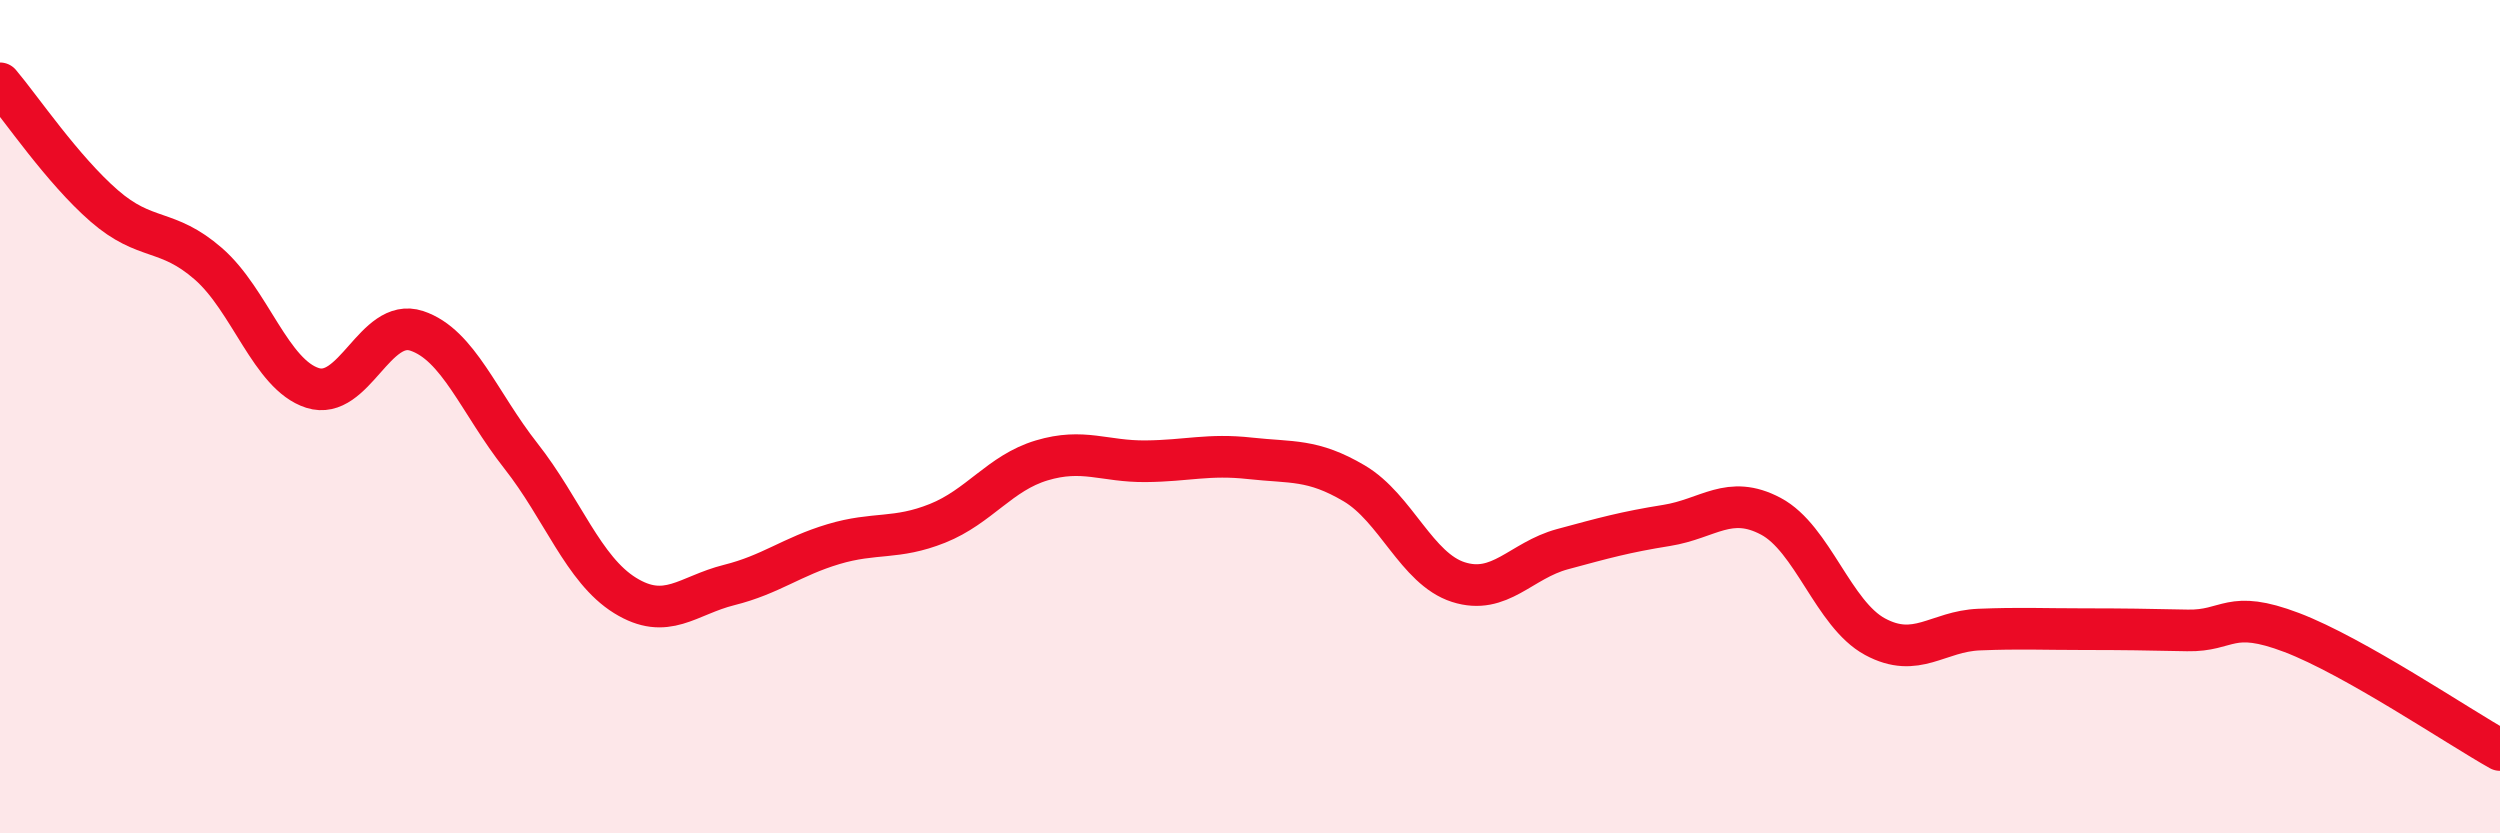 
    <svg width="60" height="20" viewBox="0 0 60 20" xmlns="http://www.w3.org/2000/svg">
      <path
        d="M 0,2 C 0.5,2.59 1.5,4.07 2.5,4.94 C 3.5,5.81 4,5.46 5,6.33 C 6,7.2 6.5,8.99 7.5,9.31 C 8.5,9.63 9,7.61 10,7.94 C 11,8.27 11.5,9.67 12.5,10.94 C 13.5,12.21 14,13.67 15,14.29 C 16,14.91 16.5,14.29 17.5,14.04 C 18.5,13.79 19,13.36 20,13.06 C 21,12.76 21.5,12.96 22.5,12.56 C 23.5,12.16 24,11.35 25,11.05 C 26,10.75 26.5,11.08 27.5,11.07 C 28.5,11.06 29,10.89 30,11 C 31,11.11 31.5,11.01 32.5,11.6 C 33.5,12.19 34,13.65 35,13.97 C 36,14.29 36.5,13.45 37.5,13.18 C 38.5,12.91 39,12.77 40,12.61 C 41,12.45 41.5,11.86 42.5,12.39 C 43.5,12.92 44,14.74 45,15.28 C 46,15.82 46.5,15.15 47.5,15.11 C 48.5,15.07 49,15.1 50,15.1 C 51,15.1 51.5,15.11 52.5,15.13 C 53.5,15.15 53.5,14.61 55,15.18 C 56.5,15.75 59,17.44 60,18L60 20L0 20Z"
        fill="#EB0A25"
        opacity="0.1"
        stroke-linecap="round"
        stroke-linejoin="round"
      />
      <path
        d="M 0,2 C 0.5,2.59 1.5,4.07 2.5,4.94 C 3.5,5.81 4,5.46 5,6.33 C 6,7.2 6.5,8.99 7.5,9.31 C 8.5,9.63 9,7.61 10,7.94 C 11,8.27 11.5,9.67 12.5,10.94 C 13.5,12.21 14,13.67 15,14.29 C 16,14.91 16.5,14.29 17.5,14.04 C 18.5,13.79 19,13.36 20,13.06 C 21,12.76 21.5,12.96 22.5,12.56 C 23.5,12.16 24,11.35 25,11.05 C 26,10.75 26.5,11.08 27.5,11.07 C 28.5,11.06 29,10.89 30,11 C 31,11.11 31.5,11.01 32.5,11.6 C 33.5,12.19 34,13.65 35,13.97 C 36,14.29 36.5,13.45 37.5,13.18 C 38.5,12.91 39,12.77 40,12.61 C 41,12.45 41.5,11.86 42.5,12.39 C 43.5,12.92 44,14.74 45,15.28 C 46,15.82 46.5,15.15 47.5,15.11 C 48.5,15.07 49,15.1 50,15.1 C 51,15.1 51.5,15.11 52.5,15.13 C 53.5,15.15 53.5,14.61 55,15.18 C 56.5,15.75 59,17.44 60,18"
        stroke="#EB0A25"
        stroke-width="1"
        fill="none"
        stroke-linecap="round"
        stroke-linejoin="round"
      />
    </svg>
  